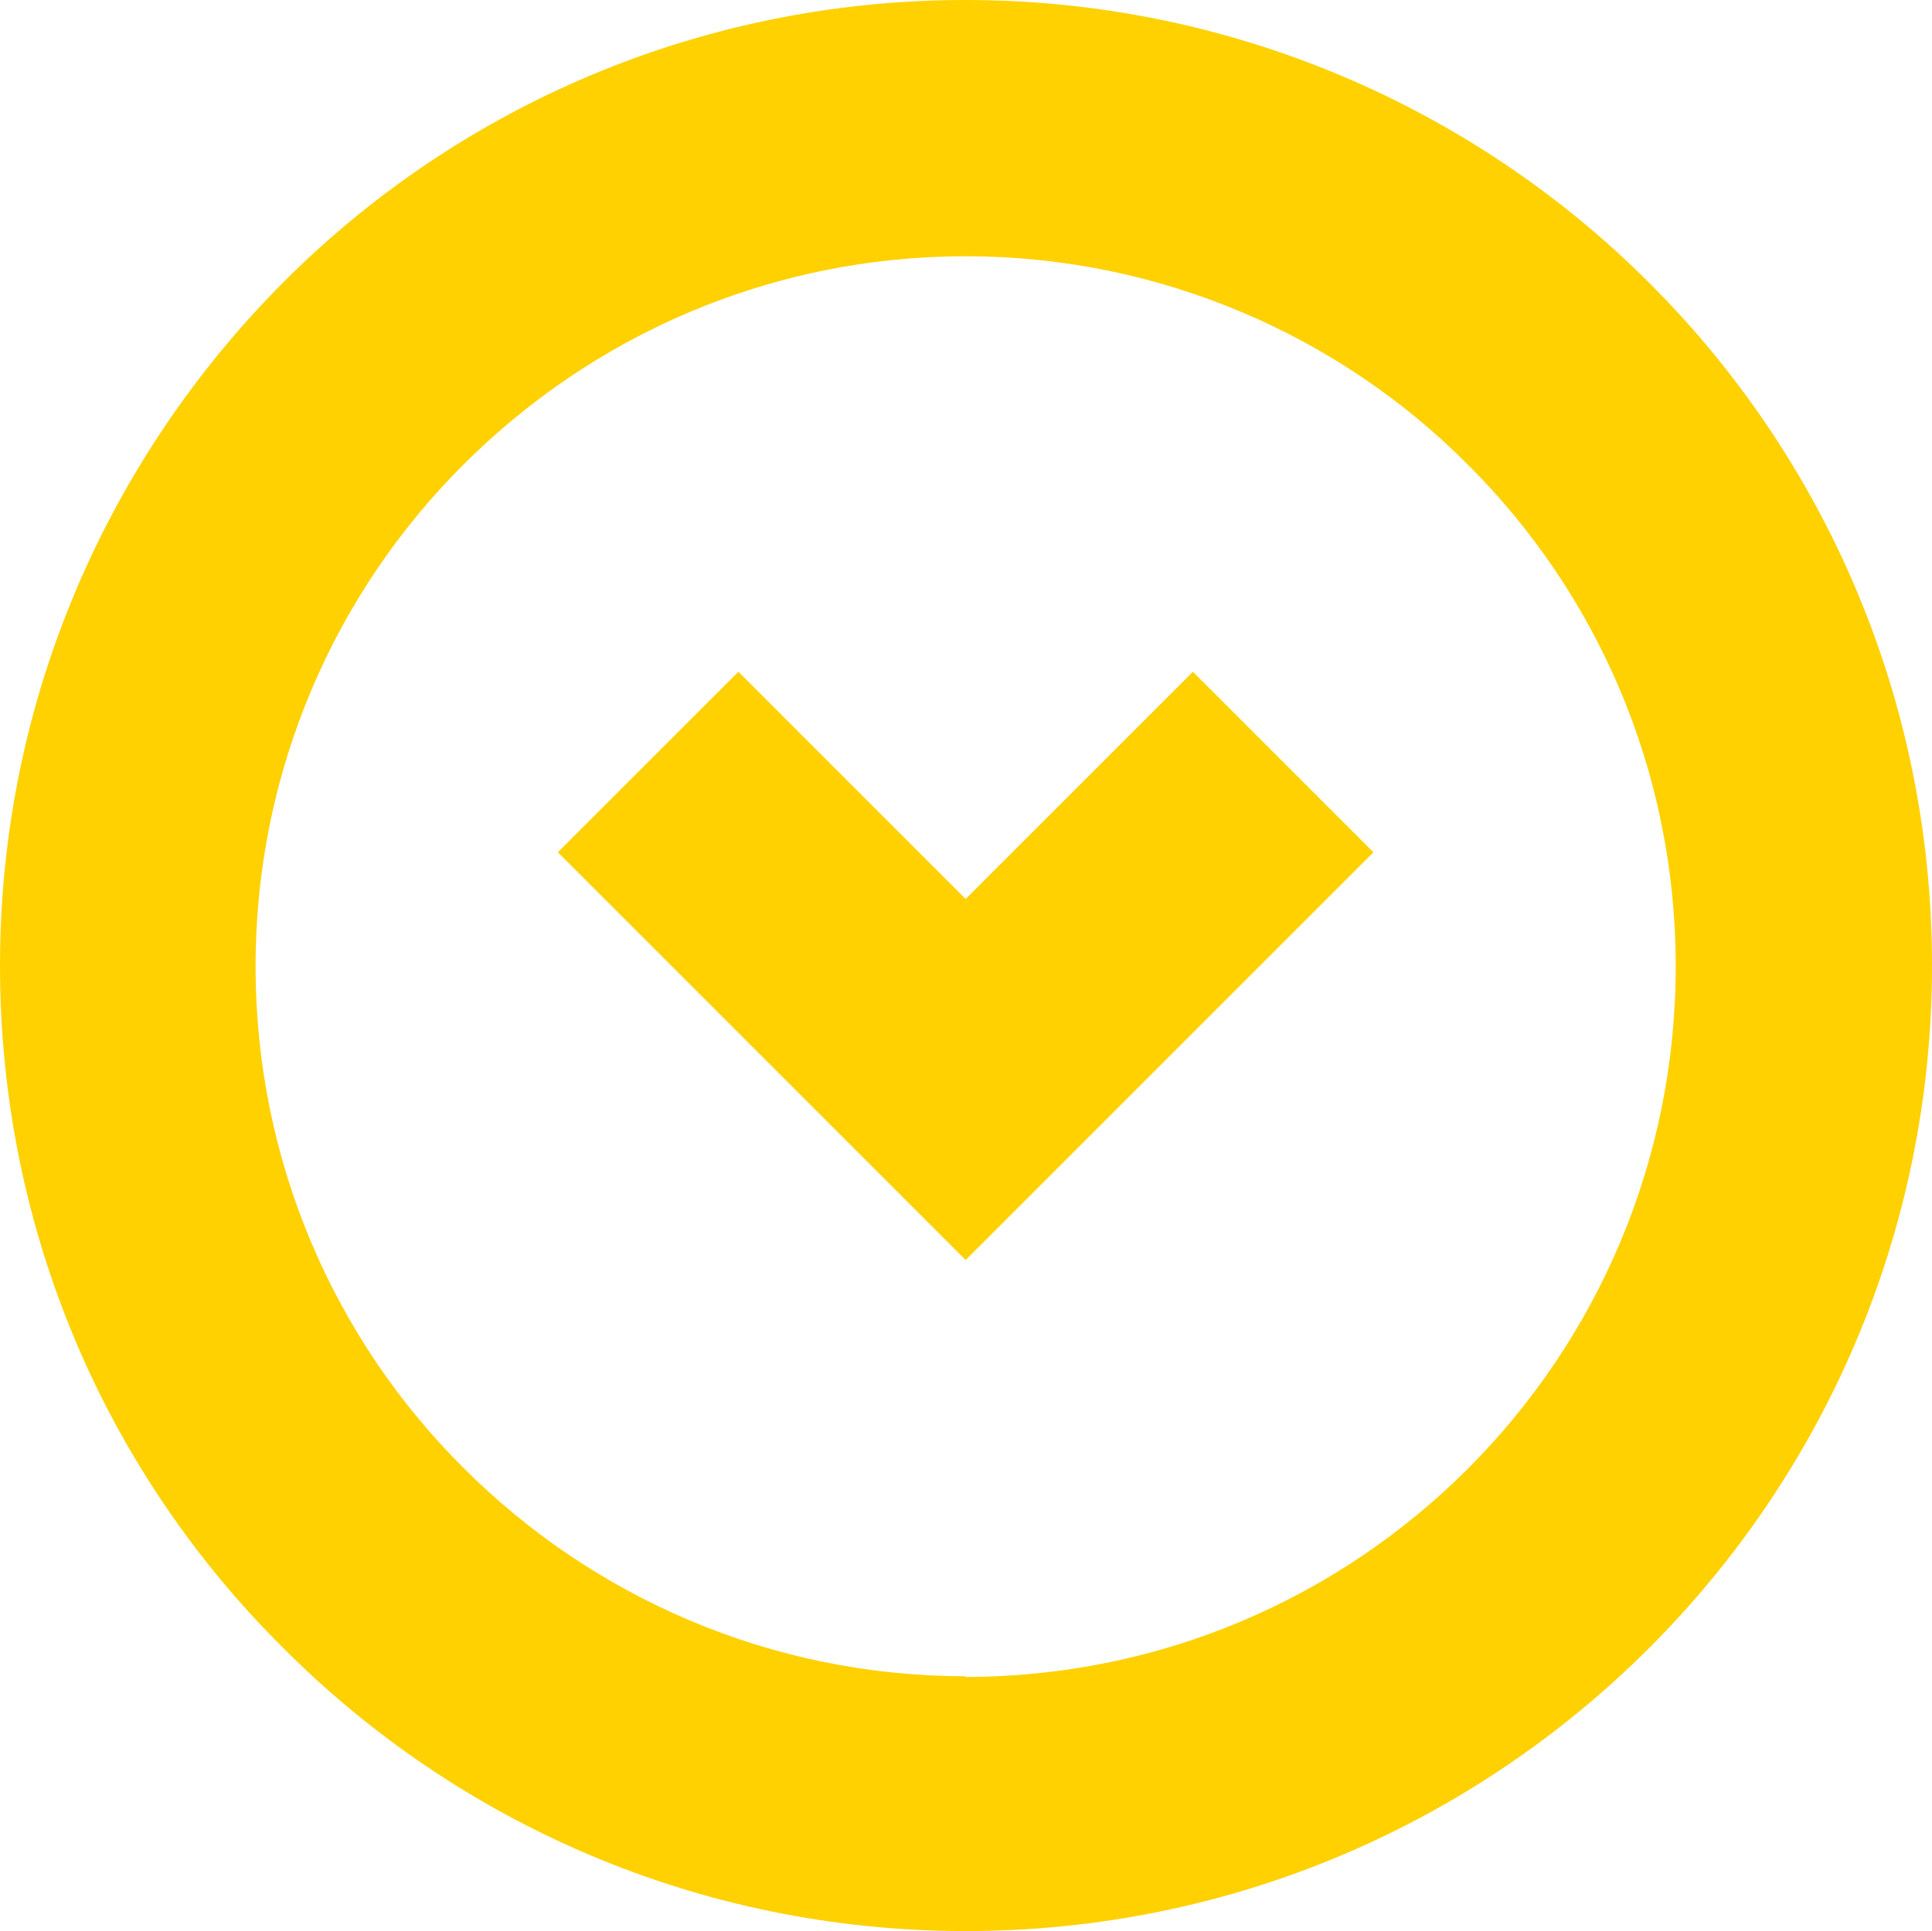 <?xml version="1.0" encoding="UTF-8"?>
<svg id="Warstwa_2" data-name="Warstwa 2" xmlns="http://www.w3.org/2000/svg" viewBox="0 0 27.29 27.28">
  <defs>
    <style>
      .efaktor {fill: #ffd100;}
    </style>
  </defs>
  <g id="Layer_2" data-name="Layer 2">
    <path class="efaktor" d="m23.29,3.99c-2.46-2.46-5.89-3.99-9.65-3.99S6.46,1.52,4,3.99,0,9.87,0,13.64s1.52,7.18,4,9.64c2.46,2.47,5.88,4,9.64,4,7.54,0,13.65-6.11,13.65-13.64,0-3.76-1.52-7.18-4-9.65Zm-9.65,19.69c-2.77,0-5.28-1.13-7.09-2.94-1.82-1.81-2.94-4.32-2.94-7.09s1.13-5.29,2.94-7.09c1.82-1.82,4.33-2.94,7.09-2.94s5.29,1.13,7.09,2.94c1.82,1.81,2.94,4.32,2.94,7.09,0,5.55-4.49,10.04-10.04,10.04Zm0-10.98l-3.21-3.21-2.55,2.55,5.76,5.76,5.76-5.76-2.55-2.55-3.22,3.22Z"/>
  </g>
</svg>